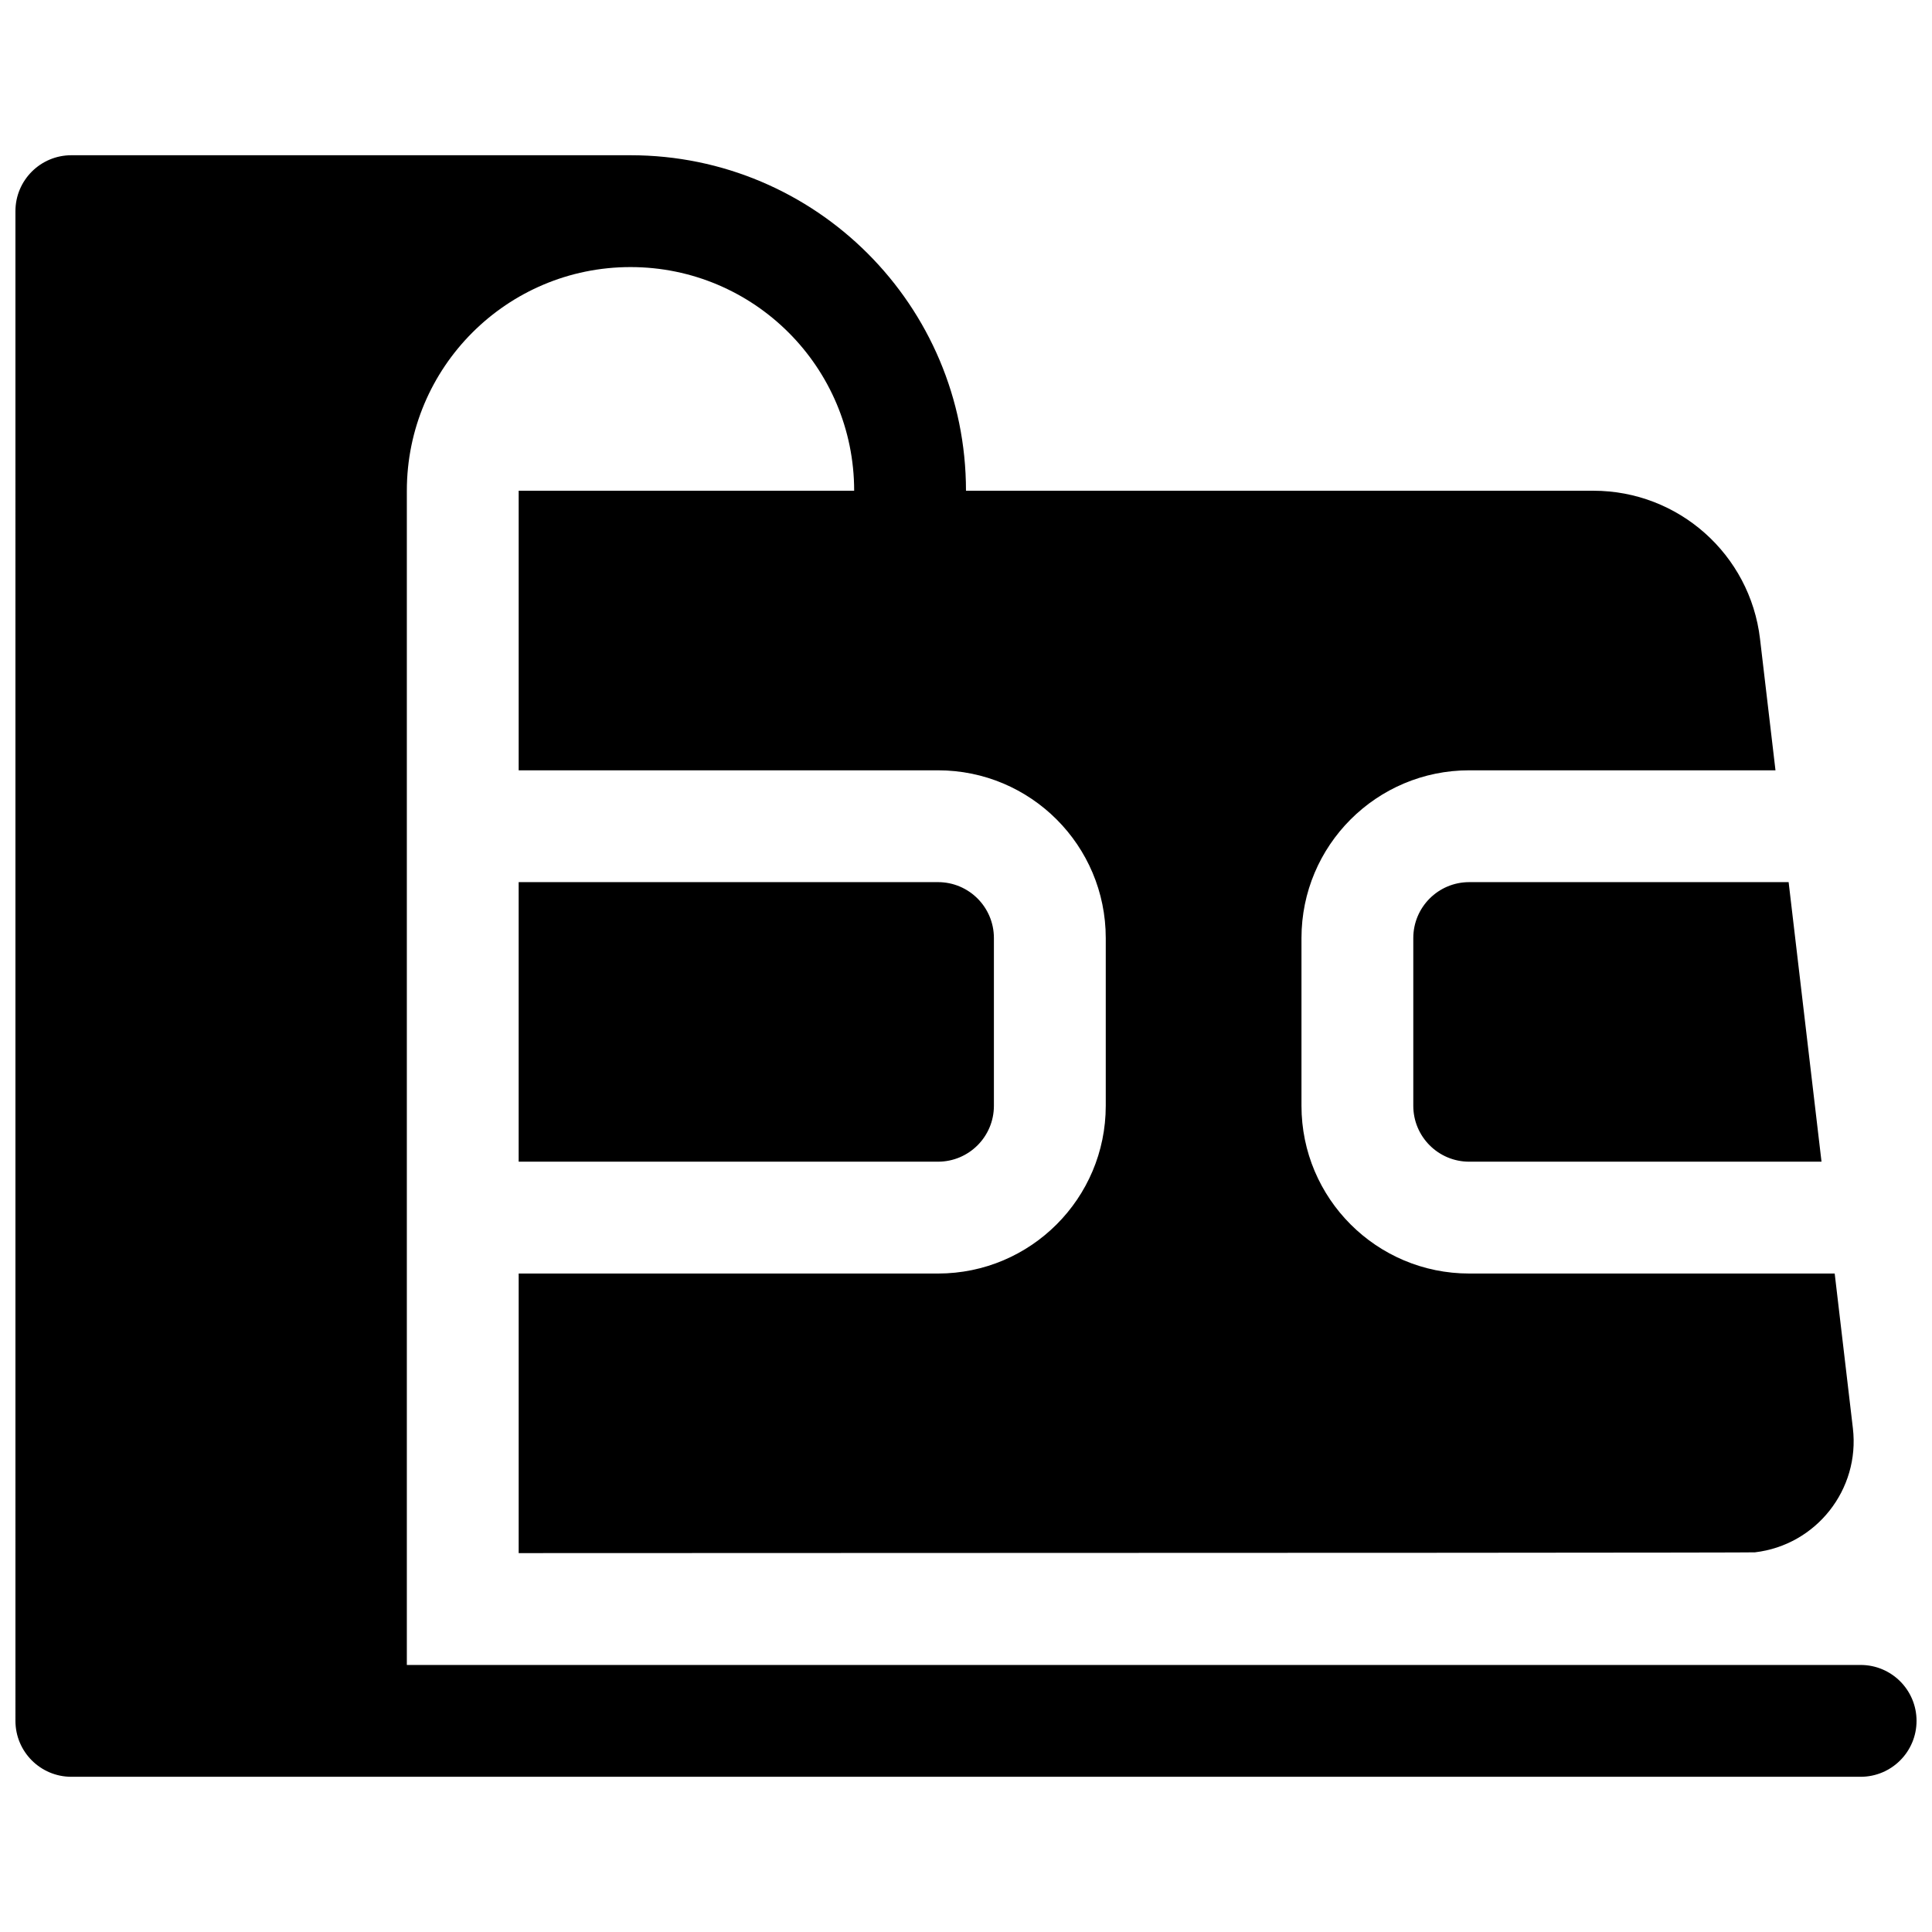 <?xml version="1.0" encoding="UTF-8"?>
<!-- Uploaded to: ICON Repo, www.svgrepo.com, Generator: ICON Repo Mixer Tools -->
<svg width="800px" height="800px" version="1.1" viewBox="144 144 512 512" xmlns="http://www.w3.org/2000/svg">
 <defs>
  <clipPath id="a">
   <path d="m148.09 185h503.81v430h-503.81z"/>
  </clipPath>
 </defs>
 <g clip-path="url(#a)">
  <path d="m148.09 199.96c0-8.184 6.633-14.82 14.816-14.82h148.18c49.102 0 88.91 39.809 88.91 88.91h166.28c22.543 0 41.516 16.871 44.148 39.258l4.098 34.832h-81.164c-24.551 0-44.453 19.902-44.453 44.453v44.453c0 24.551 19.902 44.453 44.453 44.453h96.855l4.82 40.992c1.914 16.254-9.715 30.984-25.969 32.895-0.766 0.09-109.97 0.16-327.61 0.203v-74.09h111.13c24.551 0 44.453-19.902 44.453-44.453v-44.453c0-24.551-19.902-44.453-44.453-44.453h-111.13v-74.09h88.906c0-32.734-26.539-59.273-59.273-59.273s-59.27 26.539-59.27 59.273v311.18h385.27c8.184 0 14.816 6.633 14.816 14.816 0 8.184-6.633 14.82-14.816 14.82h-474.18c-8.184 0-14.816-6.637-14.816-14.82zm478.63 251.9h-93.367c-8.184 0-14.816-6.633-14.816-14.816v-44.453c0-8.184 6.633-14.816 14.816-14.816h84.652zm-345.27 0v-74.086h111.13c8.184 0 14.816 6.633 14.816 14.816v44.453c0 8.184-6.633 14.816-14.816 14.816z"/>
 </g>
</svg>